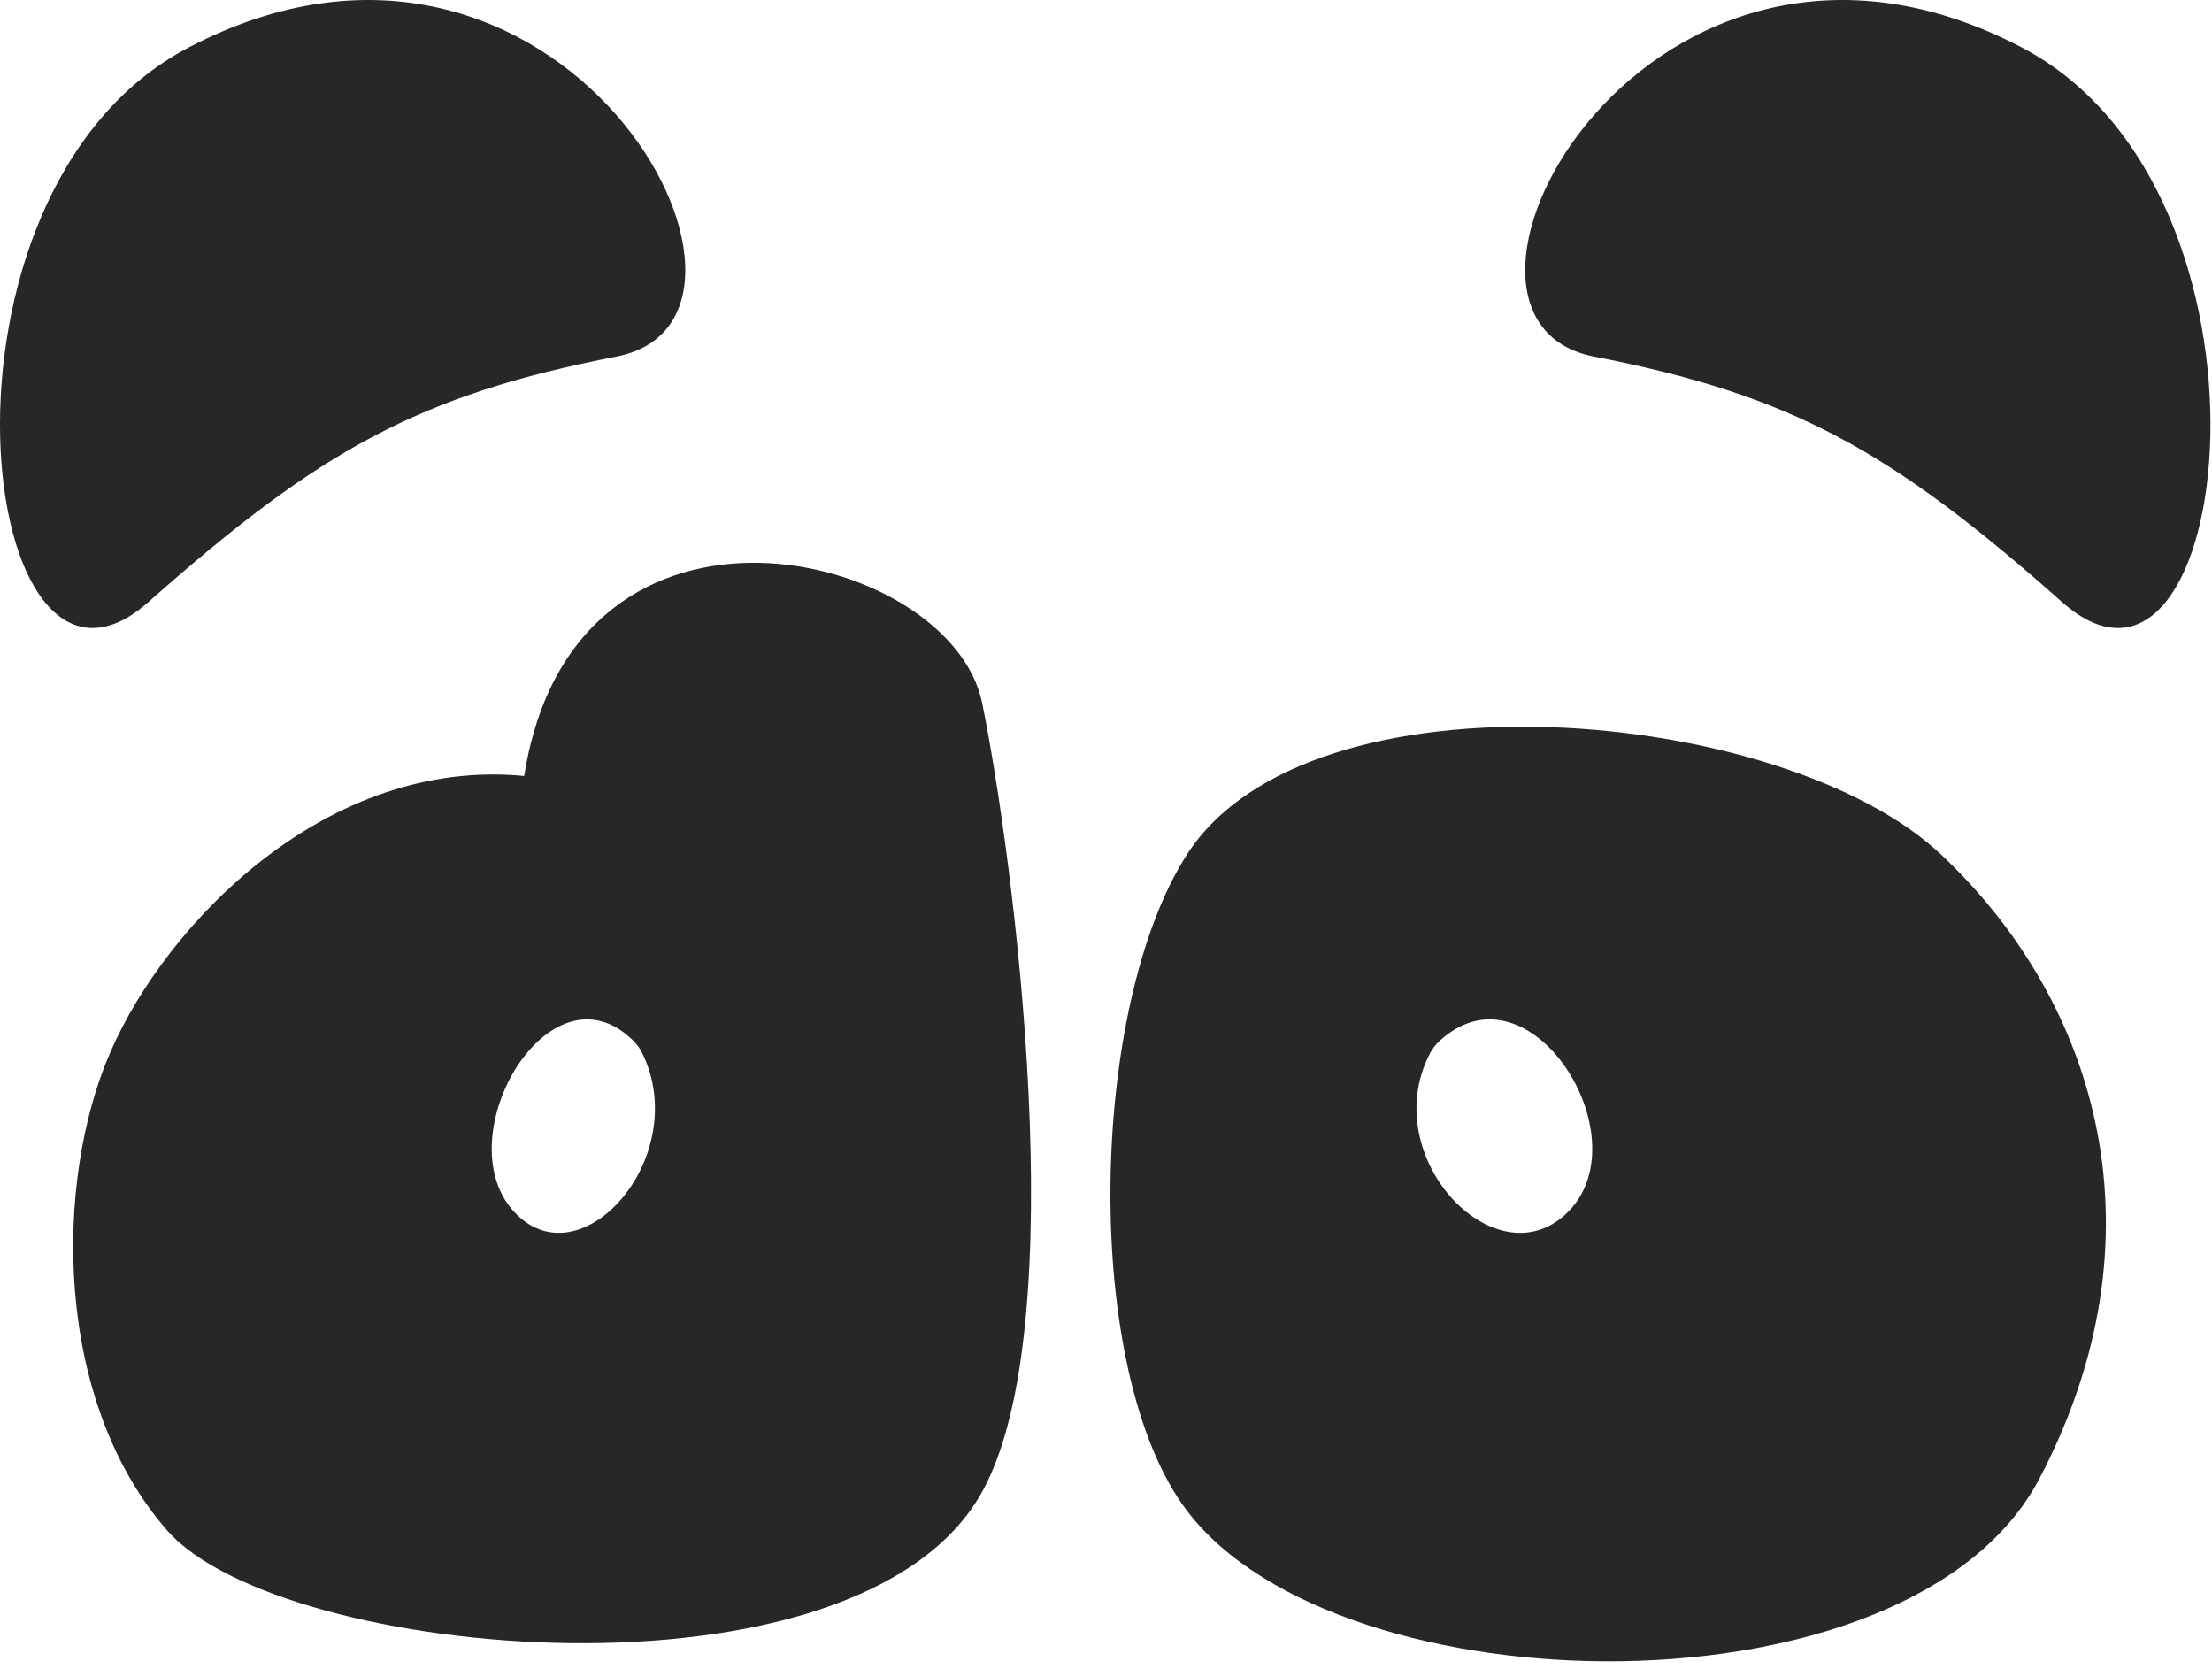 <svg fill="none" height="126" viewBox="0 0 167 126" width="167" xmlns="http://www.w3.org/2000/svg"><g fill="#272727"><path clip-rule="evenodd" d="m89.619 64.492c9.25-14.36 44.946-11.245 56.912 0 11.964 11.245 17.038 28.883 7.417 47.159-9.622 18.276-52.787 17.58-64.329 2.395-7.98-10.5-7.442-38 0-49.554zm28.89 26.858c5.358-5.682-3.046-19.008-9.823-12.778-.302.277-.559.616-.746.98-4.062 7.892 5.216 17.474 10.569 11.798z" fill-rule="evenodd"/><path clip-rule="evenodd" d="m39.574 58.576c3.8-24.029 32.209-17.03 34.571-5.53 2.361 11.5 6.978 46.999 0 59.571-9.304 16.762-52.944 12.713-61.518 2.914-8.574-9.799-8.574-26.312-4.287-36.133 4.287-9.82 16.408-22.253 31.233-20.822zm8.247 19.989c-6.292-6.214-14.09 7.105-9.116 12.785 4.972 5.677 13.588-3.909 9.812-11.802-.173-.361-.411-.702-.696-.983z" fill-rule="evenodd"/><path d="m14.223 3.596c28.068-14.74 47.217 20.415 32.33 23.316-14.887 2.901-22.401 7.048-35.352 18.537-12.951 11.488-17.9-30.866 3.021-41.854z"/><path d="m120.331 26.912c-14.886-2.901 4.264-38.057 32.331-23.316 20.922 10.988 15.972 53.343 3.021 41.854-12.951-11.49-20.464-15.636-35.352-18.537z"/></g></svg>